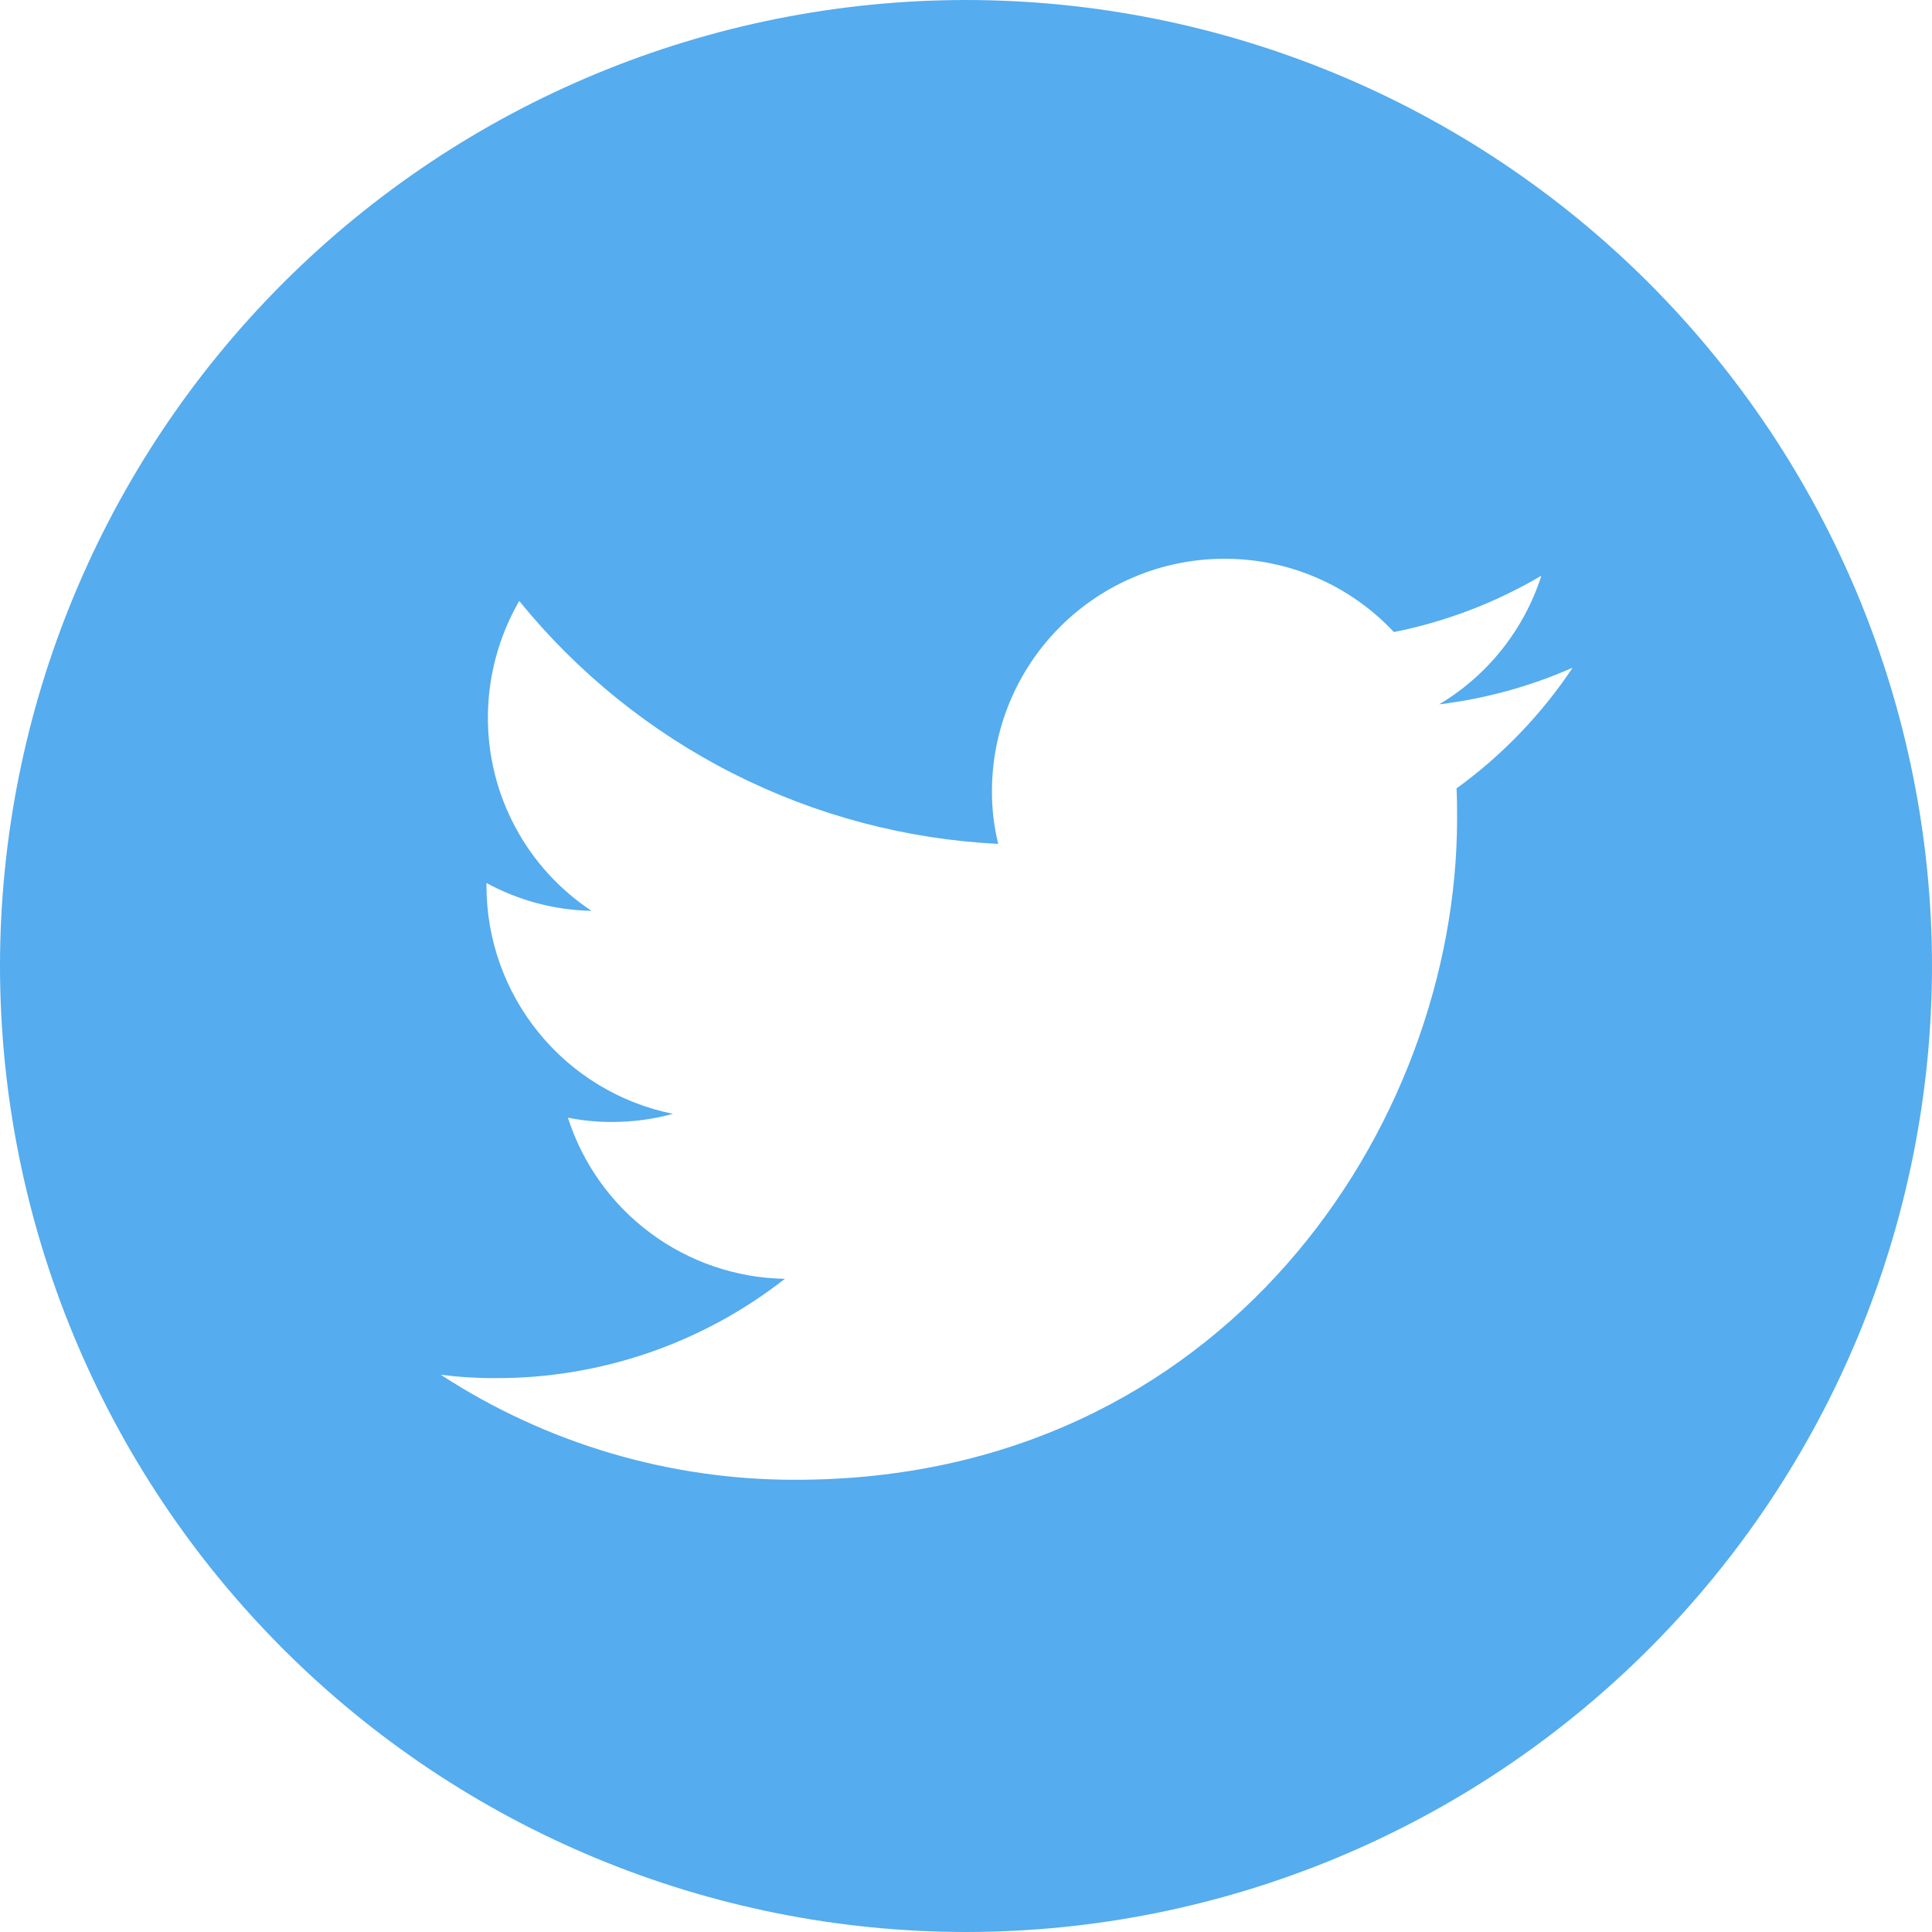 <svg width="60" height="60" viewBox="0 0 60 60" fill="none" xmlns="http://www.w3.org/2000/svg">
<path fill-rule="evenodd" clip-rule="evenodd" d="M30 0C37.955 0.004 45.584 3.166 51.209 8.791C56.834 14.416 59.996 22.045 60 30C59.996 37.955 56.834 45.584 51.209 51.209C45.584 56.834 37.955 59.996 30 60C22.045 59.996 14.416 56.834 8.791 51.209C3.166 45.584 0.004 37.955 0 30C0.004 22.045 3.166 14.416 8.791 8.791C14.416 3.166 22.045 0.004 30 0ZM24.715 45.956C37.992 45.956 45.251 34.955 45.251 25.423C45.251 25.109 45.251 24.794 45.234 24.485C46.65 23.459 47.871 22.189 48.841 20.735C47.523 21.317 46.126 21.701 44.695 21.874C46.205 20.973 47.333 19.552 47.869 17.878C46.451 18.715 44.903 19.307 43.289 19.629C42.614 18.908 41.798 18.334 40.892 17.942C39.985 17.551 39.008 17.35 38.02 17.353C36.107 17.354 34.273 18.115 32.921 19.467C31.568 20.82 30.808 22.654 30.806 24.567C30.803 25.12 30.868 25.671 31.001 26.208C28.131 26.065 25.323 25.319 22.76 24.019C20.197 22.719 17.936 20.894 16.125 18.663C15.489 19.764 15.153 21.013 15.152 22.284C15.15 23.473 15.443 24.644 16.005 25.691C16.566 26.739 17.379 27.631 18.37 28.287C17.229 28.265 16.11 27.969 15.108 27.422V27.511C15.108 29.178 15.685 30.794 16.741 32.084C17.796 33.375 19.265 34.261 20.899 34.591C20.28 34.76 19.64 34.845 18.998 34.844C18.541 34.845 18.085 34.8 17.637 34.711C18.096 36.144 18.993 37.398 20.202 38.295C21.41 39.193 22.87 39.689 24.375 39.715C21.817 41.718 18.66 42.804 15.41 42.799C14.834 42.802 14.259 42.767 13.688 42.694C16.968 44.831 20.802 45.965 24.717 45.956H24.715Z" fill="#55ACEE"/>
</svg>
